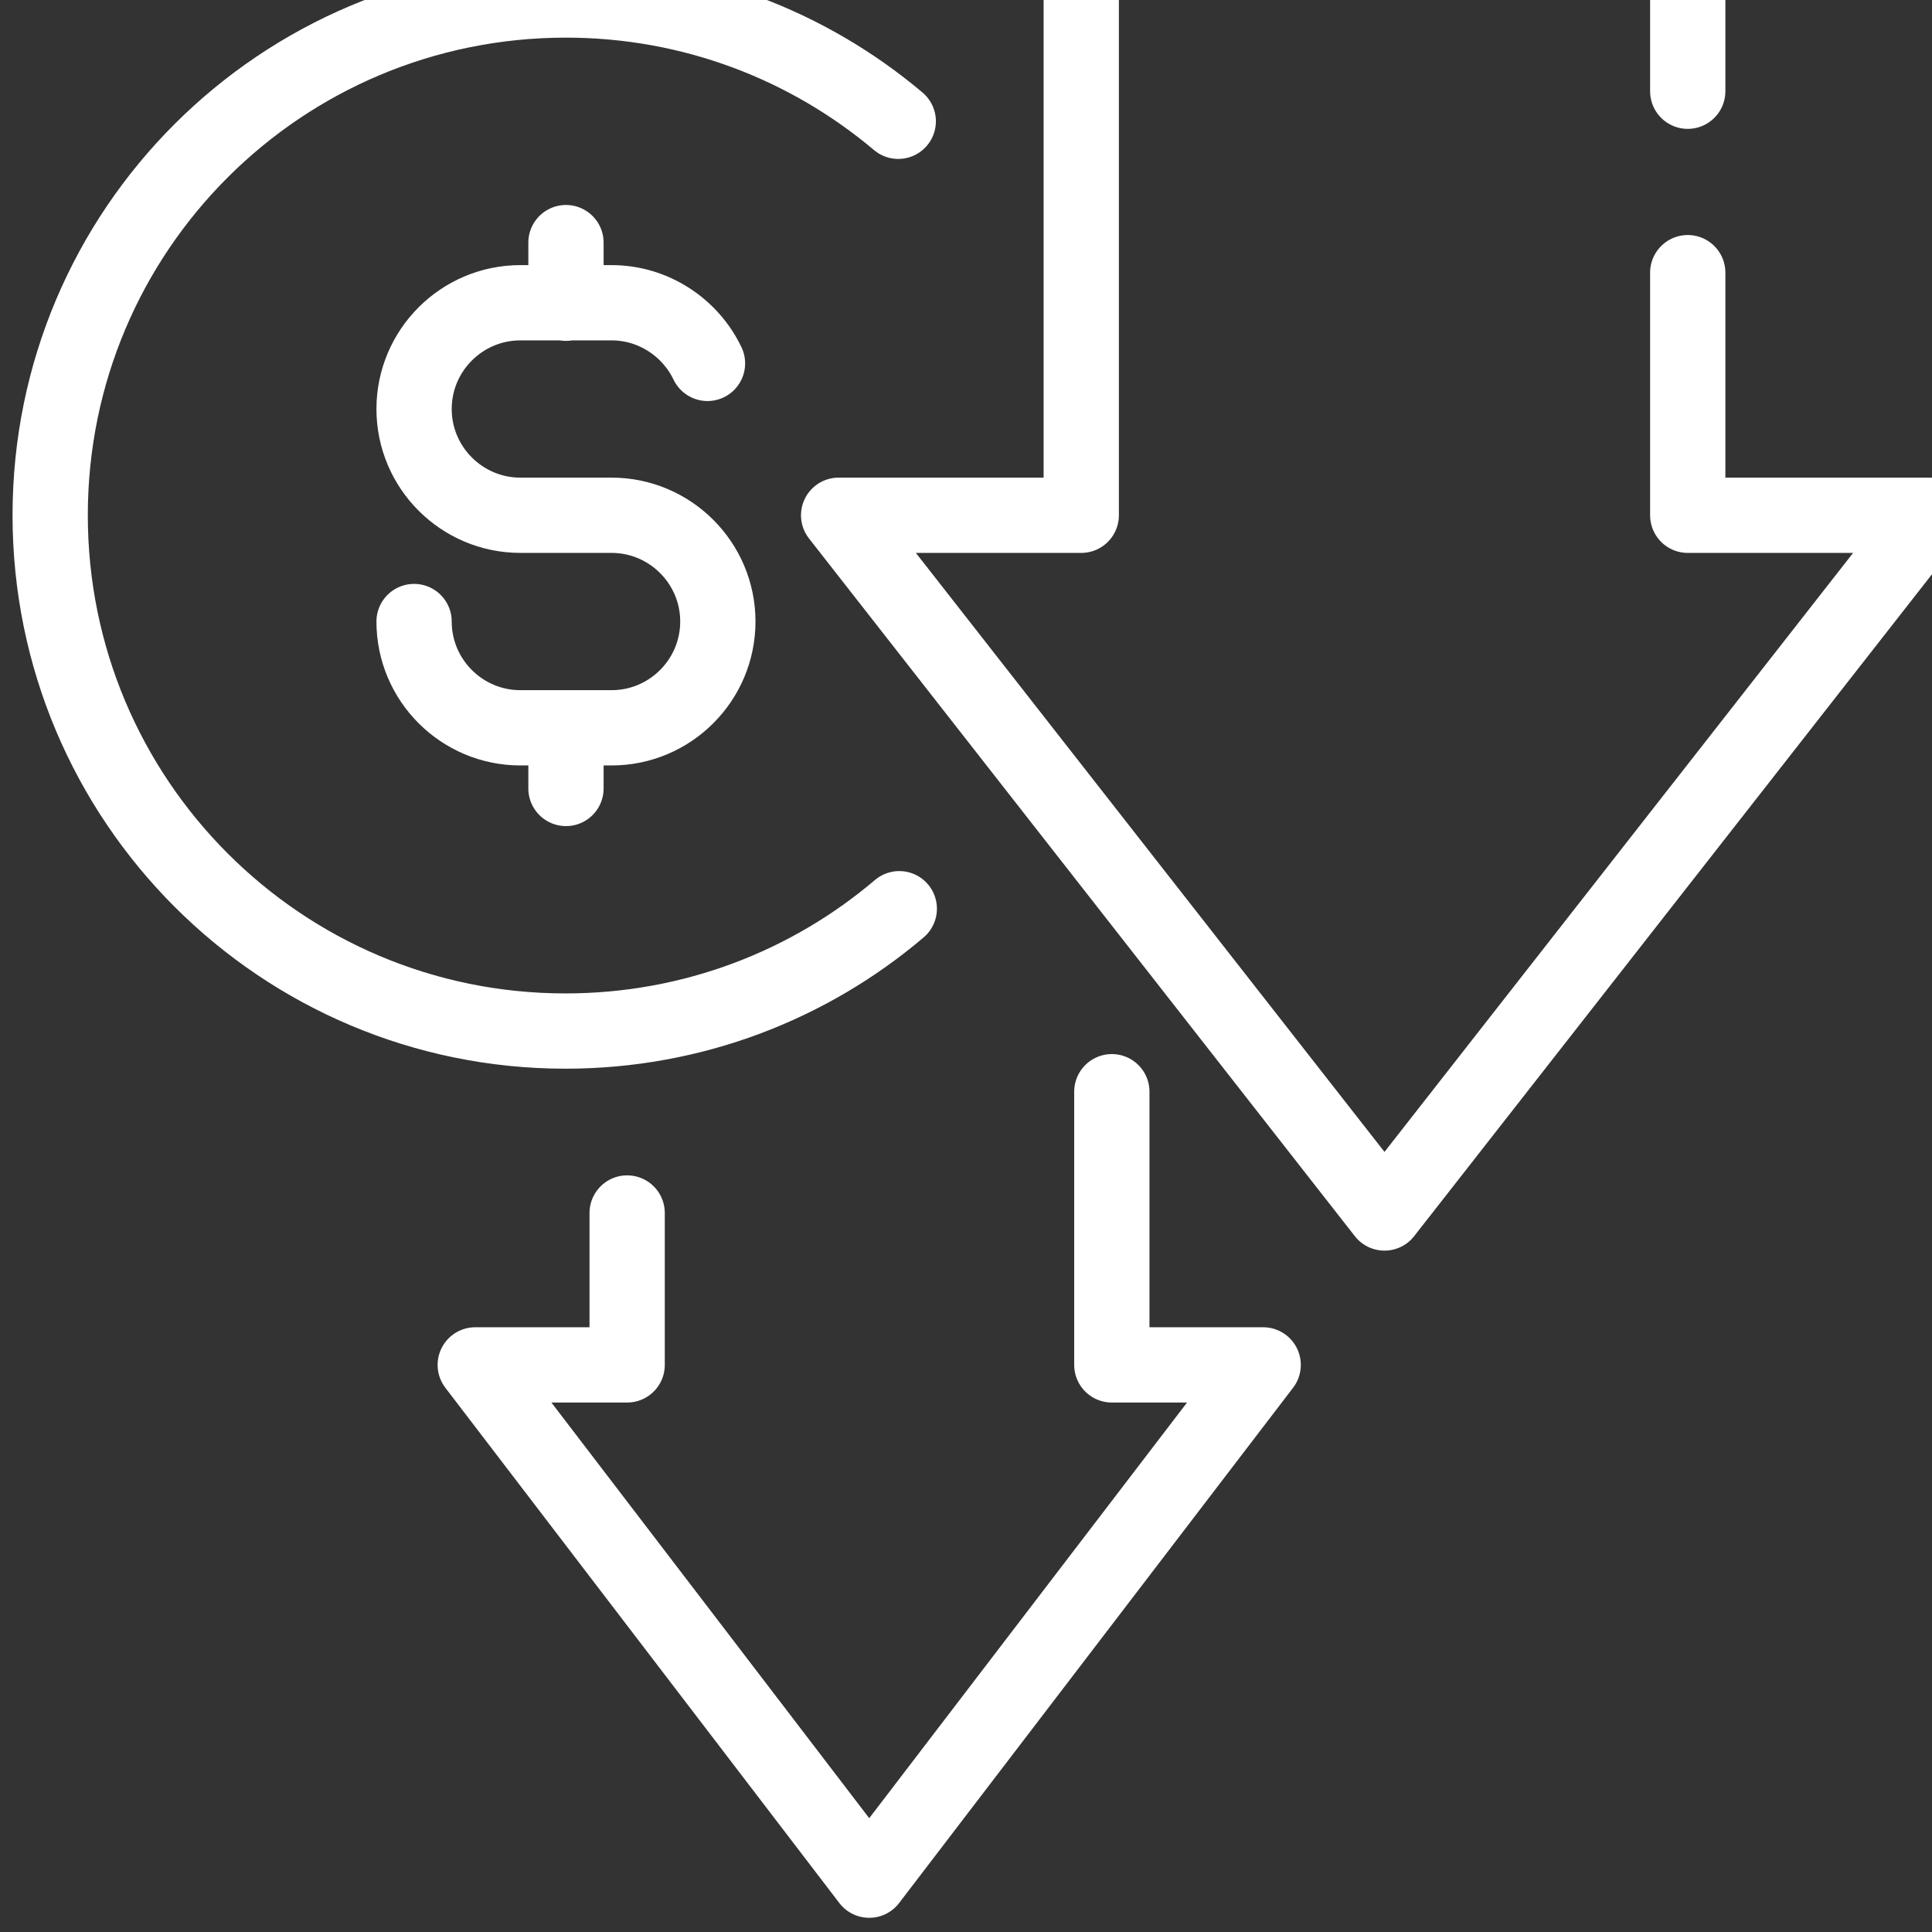 <svg width="77" height="77" viewBox="0 0 77 77" fill="none" xmlns="http://www.w3.org/2000/svg">
<rect x="0" y="0" width="77" height="77" fill="#333333" stroke="none"/>
<g clip-path="url(#clip0_1147_630)">
<path d="M16.503 24.771C16.503 27.106 18.404 29.007 20.739 29.007H24.375C26.709 29.007 28.61 27.106 28.61 24.771C28.61 22.437 26.709 20.536 24.375 20.536H20.739C18.404 20.536 16.503 18.635 16.503 16.301C16.503 13.966 18.404 12.066 20.739 12.066H24.375C26.048 12.066 27.515 13.057 28.197 14.483M22.557 29.007V31.424M22.557 9.669V12.086M35.841 36.217C32.267 39.254 27.619 41.093 22.536 41.093C11.194 41.093 2 31.899 2 20.536C2 9.173 11.194 0 22.557 0C27.598 0 32.226 1.818 35.8 4.834M67.265 0V3.636M67.265 10.867V20.536H76.934L55.179 48.344L33.424 20.536H43.093V0M44.312 43.51V54.398H50.344L34.643 74.934L18.941 54.398H24.995V48.344" stroke="white" stroke-width="3" stroke-linecap="round" stroke-linejoin="round"/>
</g>
<defs>
<clipPath id="clip0_1147_630">
<rect width="77" height="77" fill="white"/>
</clipPath>
</defs>
</svg>
